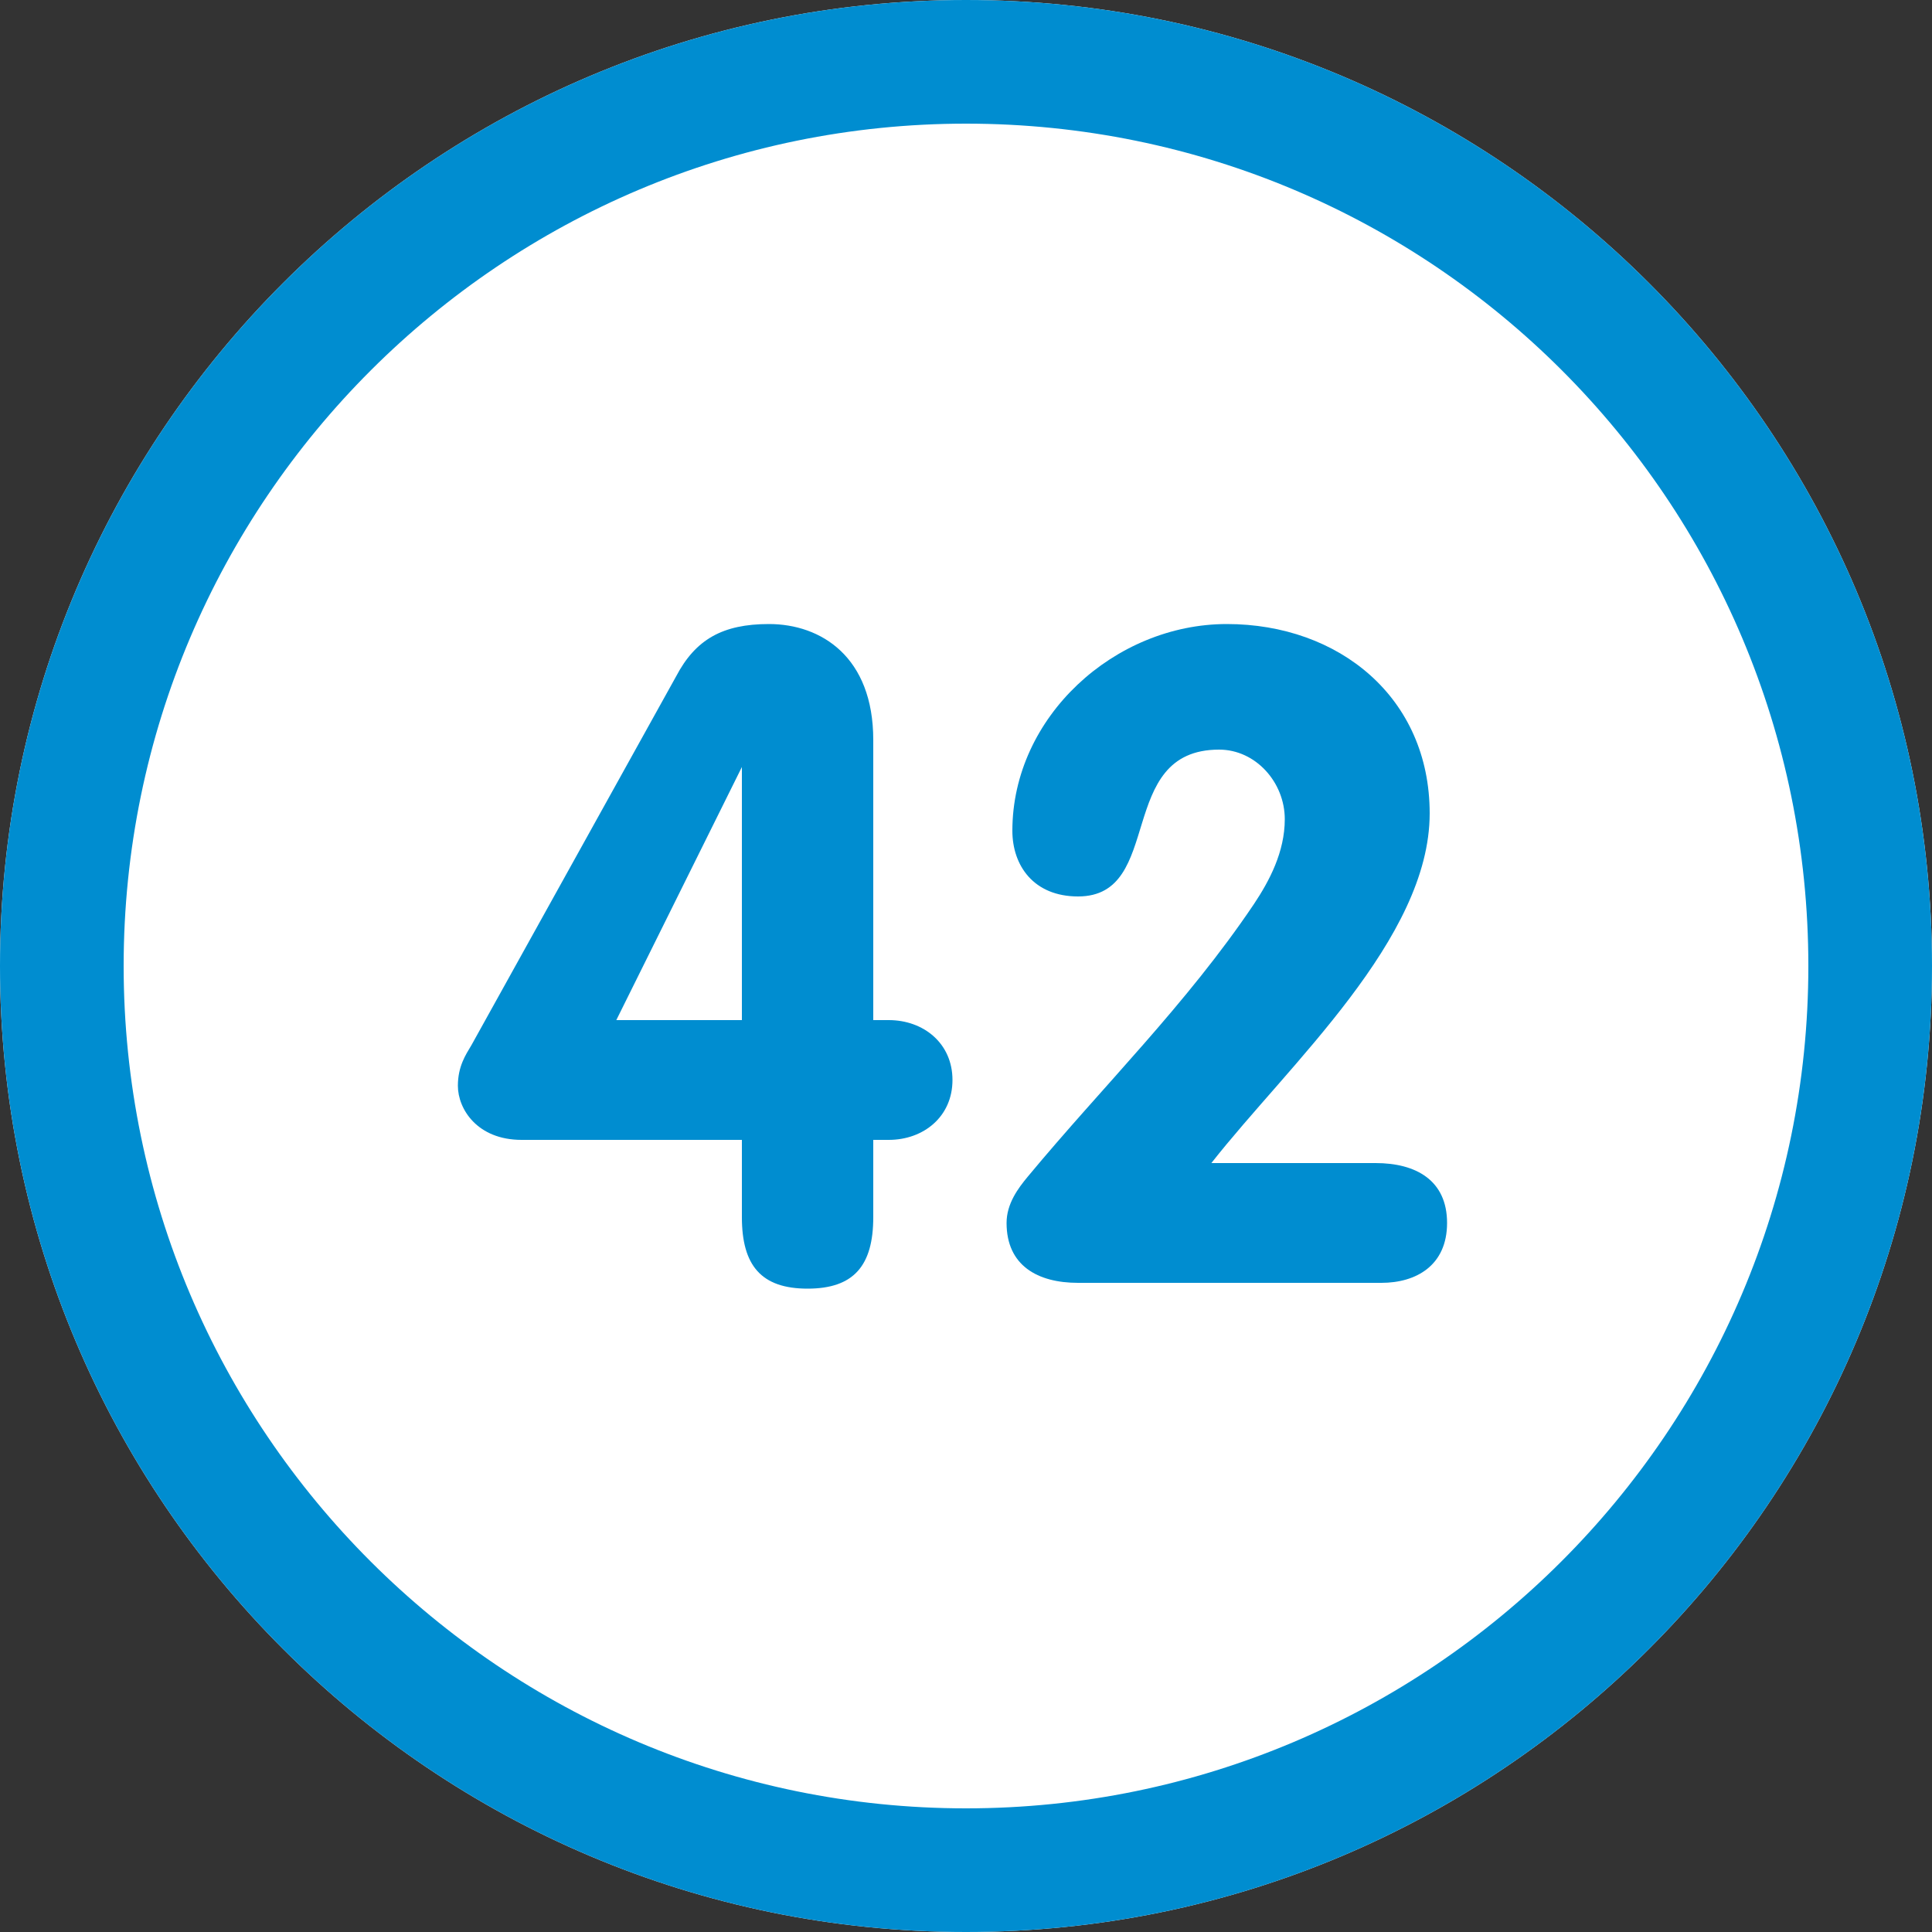 <?xml version="1.0" encoding="utf-8"?>
<!-- Generator: Adobe Illustrator 21.0.0, SVG Export Plug-In . SVG Version: 6.00 Build 0)  -->
<svg version="1.1" id="Layer_1" xmlns="http://www.w3.org/2000/svg" xmlns:xlink="http://www.w3.org/1999/xlink" x="0px" y="0px"
	 viewBox="0 0 100 100" style="enable-background:new 0 0 100 100;" xml:space="preserve">
<rect x="0" y="0" width="100" height="100" fill="#333333" stroke="none"/>
<style type="text/css">
	.st0{fill:#FFFFFF;}
	.st1{fill:#008DD0;}
</style>
<g>
	<g>
		<path class="st0" d="M50,100c27.6,0,50-22.4,50-50c0-27.6-22.4-50-50-50C22.4,0,0,22.4,0,50C0,77.6,22.4,100,50,100"/>
	</g>
	<g>
		<path class="st1" d="M27,59c-2.3,0-3.3-1.6-3.3-2.8c0-1,0.4-1.6,0.7-2.1l10.6-19.1c1-1.9,2.4-2.7,4.8-2.7c2.7,0,5.4,1.7,5.4,6
			v14.5h0.8c1.8,0,3.3,1.2,3.3,3.1c0,1.9-1.5,3.1-3.3,3.1h-0.8v4c0,2.5-1,3.7-3.4,3.7c-2.4,0-3.4-1.2-3.4-3.7v-4H27z M38.4,39.7
			L38.4,39.7l-6.5,13.1h6.5V39.7z"/>
		<path class="st1" d="M71.2,60.2c2.1,0,3.7,0.9,3.7,3.1c0,2.2-1.6,3.1-3.4,3.1H55.8c-2.1,0-3.7-0.9-3.7-3.1c0-1,0.6-1.8,1.1-2.4
			c3.9-4.7,8.2-8.9,11.7-14.1c0.8-1.2,1.6-2.7,1.6-4.4c0-1.9-1.5-3.6-3.4-3.6c-5.4,0-2.8,7.6-7.3,7.6c-2.3,0-3.4-1.6-3.4-3.4
			c0-5.9,5.3-10.7,11.1-10.7c5.8,0,10.5,3.8,10.5,9.8c0,6.5-7.3,13-11.3,18.1H71.2z"/>
	</g>
	<g>
		<path class="st1" d="M50,100C22.4,100,0,77.6,0,50S22.4,0,50,0s50,22.4,50,50S77.6,100,50,100z M50,6.4C26,6.4,6.4,25.9,6.4,50
			S26,93.6,50,93.6S93.6,74.1,93.6,50S74.1,6.4,50,6.4z"/>
	</g>
</g>
</svg>
